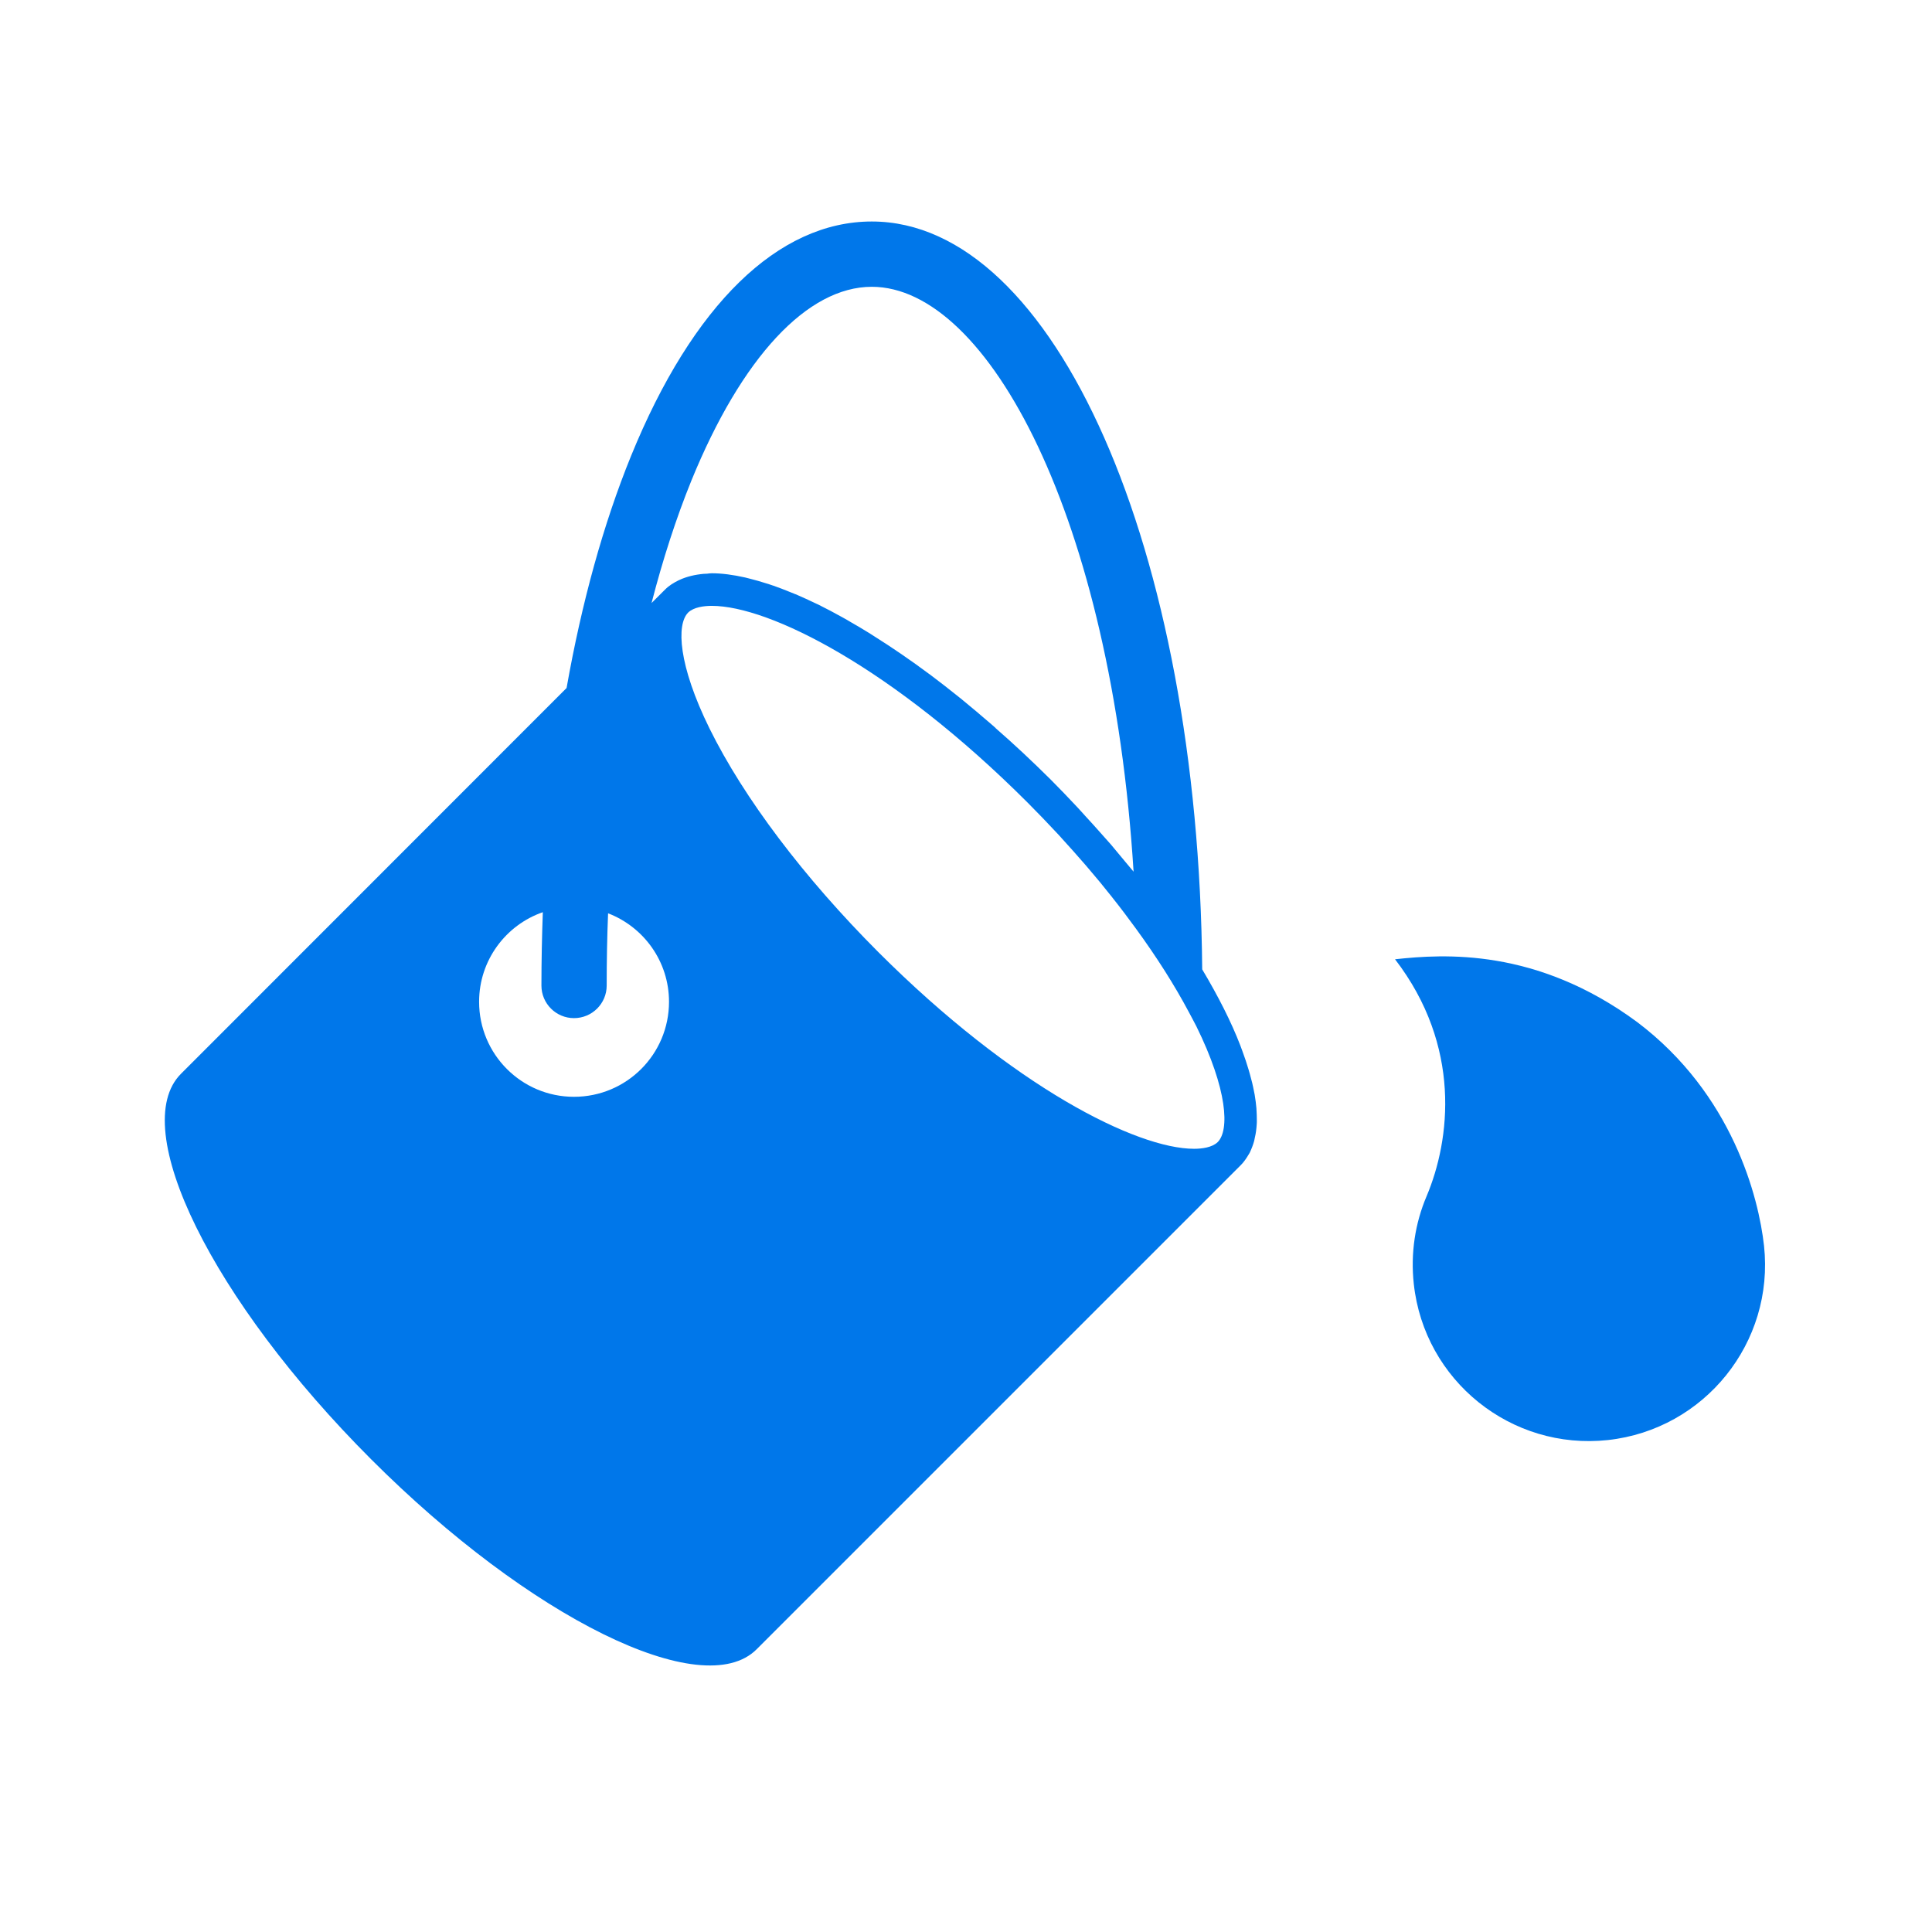 <svg xmlns="http://www.w3.org/2000/svg" xmlns:xlink="http://www.w3.org/1999/xlink" width="72" zoomAndPan="magnify" viewBox="0 0 54 54" height="72" preserveAspectRatio="xMidYMid meet" version="1.0"><defs><clipPath id="f207539556"><path d="M 4 6.086 L 36 6.086 L 36 47 L 4 47 Z M 4 6.086 " clip-rule="nonzero"/></clipPath><clipPath id="40306ca6c6"><path d="M 38 26 L 49.922 26 L 49.922 41 L 38 41 Z M 38 26 " clip-rule="nonzero"/></clipPath></defs><g clip-path="url(#f207539556)"><path fill="#0077ea" d="M 35.098 30.797 C 35.082 30.664 35.059 30.531 35.027 30.391 C 35.012 30.309 34.988 30.223 34.965 30.137 C 34.945 30.055 34.922 29.977 34.898 29.895 C 34.848 29.727 34.793 29.559 34.727 29.383 C 34.707 29.328 34.688 29.277 34.668 29.223 C 34.414 28.562 34.051 27.848 33.602 27.094 C 33.5 15.336 29.48 6.191 24.367 6.191 C 21.75 6.191 19.359 8.52 17.637 12.746 C 16.863 14.648 16.258 16.848 15.836 19.23 L 5.059 30.012 C 3.551 31.52 5.93 36.344 10.371 40.785 C 14.812 45.23 19.641 47.605 21.148 46.098 L 34.68 32.566 C 34.766 32.48 34.832 32.383 34.895 32.277 C 34.906 32.258 34.918 32.238 34.93 32.219 C 34.98 32.113 35.023 32.004 35.055 31.887 C 35.062 31.855 35.066 31.824 35.074 31.793 C 35.102 31.68 35.117 31.559 35.125 31.434 C 35.129 31.398 35.129 31.359 35.129 31.32 C 35.129 31.211 35.125 31.094 35.117 30.973 C 35.109 30.914 35.105 30.855 35.098 30.797 Z M 16.043 30.656 C 14.578 30.656 13.391 29.469 13.391 28 C 13.391 26.84 14.137 25.855 15.172 25.496 C 15.148 26.172 15.133 26.855 15.133 27.547 C 15.133 28.051 15.543 28.457 16.043 28.457 C 16.547 28.457 16.957 28.051 16.957 27.547 C 16.957 26.867 16.969 26.191 16.996 25.527 C 17.992 25.91 18.699 26.871 18.699 28 C 18.699 29.469 17.512 30.656 16.043 30.656 Z M 18.996 16.207 C 18.988 16.211 18.98 16.215 18.969 16.219 C 18.828 16.289 18.699 16.367 18.59 16.477 L 18.211 16.855 C 18.527 15.633 18.898 14.484 19.324 13.434 C 20.73 9.988 22.566 8.016 24.367 8.016 C 27.613 8.016 31.066 14.461 31.684 24.367 C 31.684 24.363 31.68 24.363 31.68 24.359 C 31.602 24.266 31.52 24.168 31.438 24.07 C 31.312 23.918 31.184 23.762 31.051 23.605 C 30.957 23.5 30.867 23.395 30.77 23.289 C 30.629 23.129 30.484 22.969 30.336 22.809 C 30.254 22.719 30.176 22.629 30.09 22.539 C 29.855 22.289 29.617 22.039 29.367 21.789 C 28.855 21.281 28.344 20.801 27.828 20.352 C 27.828 20.348 27.824 20.344 27.824 20.344 C 27.785 20.309 27.746 20.277 27.707 20.242 C 27.434 20.004 27.156 19.773 26.887 19.551 C 26.852 19.523 26.82 19.496 26.785 19.469 C 26.527 19.262 26.27 19.062 26.016 18.871 C 26.004 18.863 25.992 18.855 25.98 18.844 C 25.977 18.844 25.977 18.84 25.973 18.84 C 25.449 18.449 24.934 18.098 24.43 17.781 C 24.383 17.75 24.336 17.719 24.289 17.691 C 24.113 17.582 23.941 17.48 23.77 17.383 C 23.703 17.344 23.641 17.305 23.574 17.27 C 23.336 17.137 23.102 17.012 22.871 16.898 C 22.855 16.891 22.836 16.883 22.82 16.875 C 22.816 16.875 22.816 16.875 22.812 16.871 C 22.617 16.777 22.426 16.691 22.238 16.609 C 22.238 16.609 22.238 16.609 22.234 16.609 C 22.188 16.59 22.137 16.57 22.09 16.551 C 21.926 16.484 21.766 16.422 21.609 16.367 C 21.605 16.367 21.605 16.367 21.605 16.367 C 21.539 16.344 21.469 16.32 21.402 16.301 C 21.258 16.254 21.117 16.215 20.98 16.18 C 20.93 16.168 20.875 16.152 20.828 16.141 C 20.492 16.066 20.176 16.023 19.895 16.023 C 19.848 16.023 19.805 16.031 19.762 16.035 C 19.73 16.035 19.699 16.039 19.672 16.039 C 19.672 16.039 19.672 16.039 19.668 16.039 C 19.418 16.062 19.191 16.117 18.996 16.207 Z M 34.035 31.922 C 33.879 32.074 33.59 32.109 33.375 32.109 C 31.773 32.109 28.328 30.387 24.547 26.609 C 22.469 24.527 20.793 22.309 19.832 20.363 C 18.957 18.586 18.902 17.457 19.234 17.121 C 19.391 16.969 19.68 16.934 19.895 16.934 C 21.5 16.934 24.945 18.656 28.723 22.434 C 29.004 22.715 29.277 23 29.539 23.281 C 29.586 23.328 29.625 23.375 29.668 23.422 C 29.895 23.672 30.117 23.918 30.332 24.168 C 30.355 24.195 30.379 24.223 30.402 24.25 C 30.637 24.523 30.863 24.797 31.078 25.07 C 31.082 25.078 31.09 25.082 31.09 25.086 C 31.324 25.379 31.543 25.672 31.754 25.961 C 32.332 26.754 32.828 27.535 33.227 28.285 C 33.297 28.418 33.371 28.551 33.438 28.684 C 34.312 30.457 34.367 31.59 34.035 31.922 Z M 34.035 31.922 " fill-opacity="1" fill-rule="nonzero"/></g><g clip-path="url(#40306ca6c6)"><path fill="#0077ea" d="M 49.305 34.82 C 49.156 33.477 48.43 30.582 45.758 28.566 C 42.941 26.488 40.352 26.664 38.992 26.812 C 40.855 29.238 40.543 31.852 39.871 33.441 C 39.555 34.188 39.422 35.023 39.516 35.887 C 39.809 38.59 42.238 40.543 44.941 40.25 C 47.645 39.953 49.598 37.523 49.305 34.82 Z M 49.305 34.82 " fill-opacity="1" fill-rule="nonzero"/></g></svg>